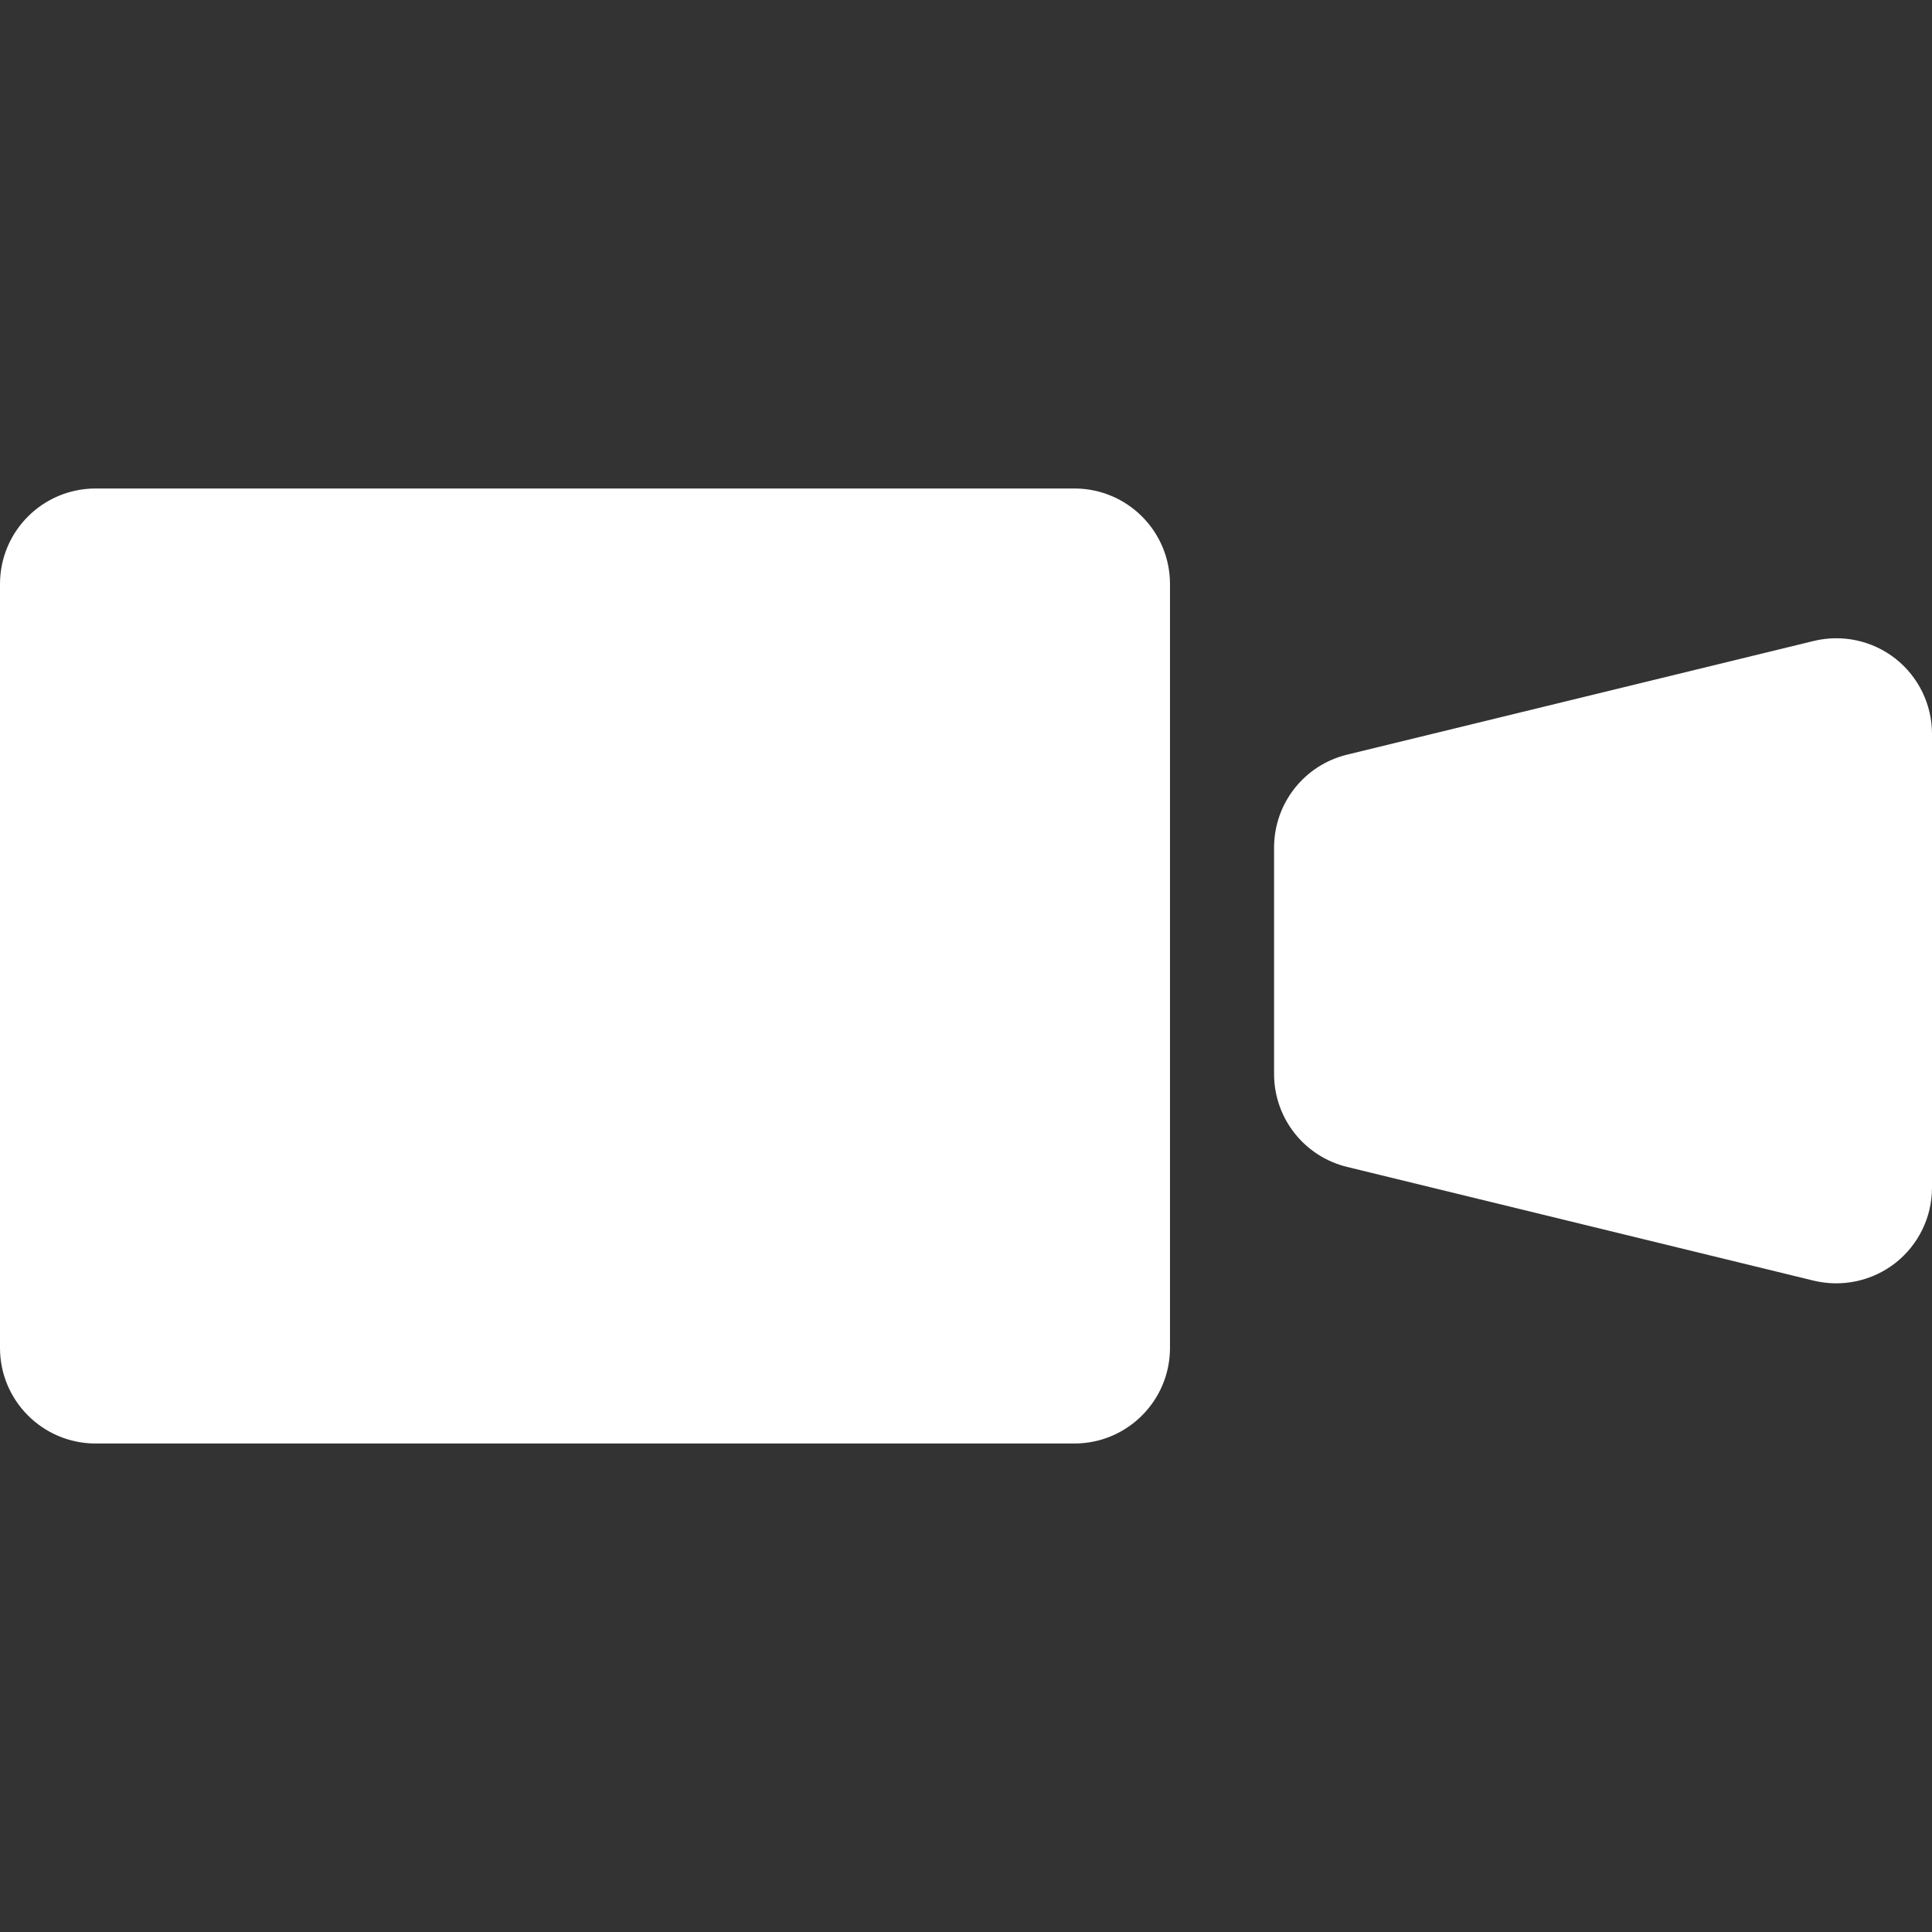 <svg width="70" height="70" viewBox="0 0 70 70" fill="none" xmlns="http://www.w3.org/2000/svg">
<rect x="0" y="0" width="70" height="70" fill="#333333" stroke="none"/>
<g clip-path="url(#clip0_172_1809)">
<path d="M38.926 17.699H3.465C1.551 17.699 0 19.247 0 21.162V48.836C0 50.751 1.551 52.301 3.465 52.301H38.926C40.84 52.301 42.391 50.751 42.391 48.836V21.162C42.391 19.247 40.84 17.699 38.926 17.699Z" fill="white"/>
<path d="M68.676 23.864C67.838 23.208 66.749 22.973 65.715 23.223L48.809 27.342C47.254 27.72 46.162 29.11 46.162 30.71V38.914C46.162 40.512 47.254 41.902 48.809 42.28L65.715 46.401C66.749 46.649 67.838 46.414 68.676 45.758C69.511 45.1 70 44.096 70 43.035V26.59C70 25.526 69.511 24.522 68.676 23.864Z" fill="white"/>
</g>
<defs>
<clipPath id="clip0_172_1809">
<rect width="70" height="70" fill="white"/>
</clipPath>
</defs>
</svg>
